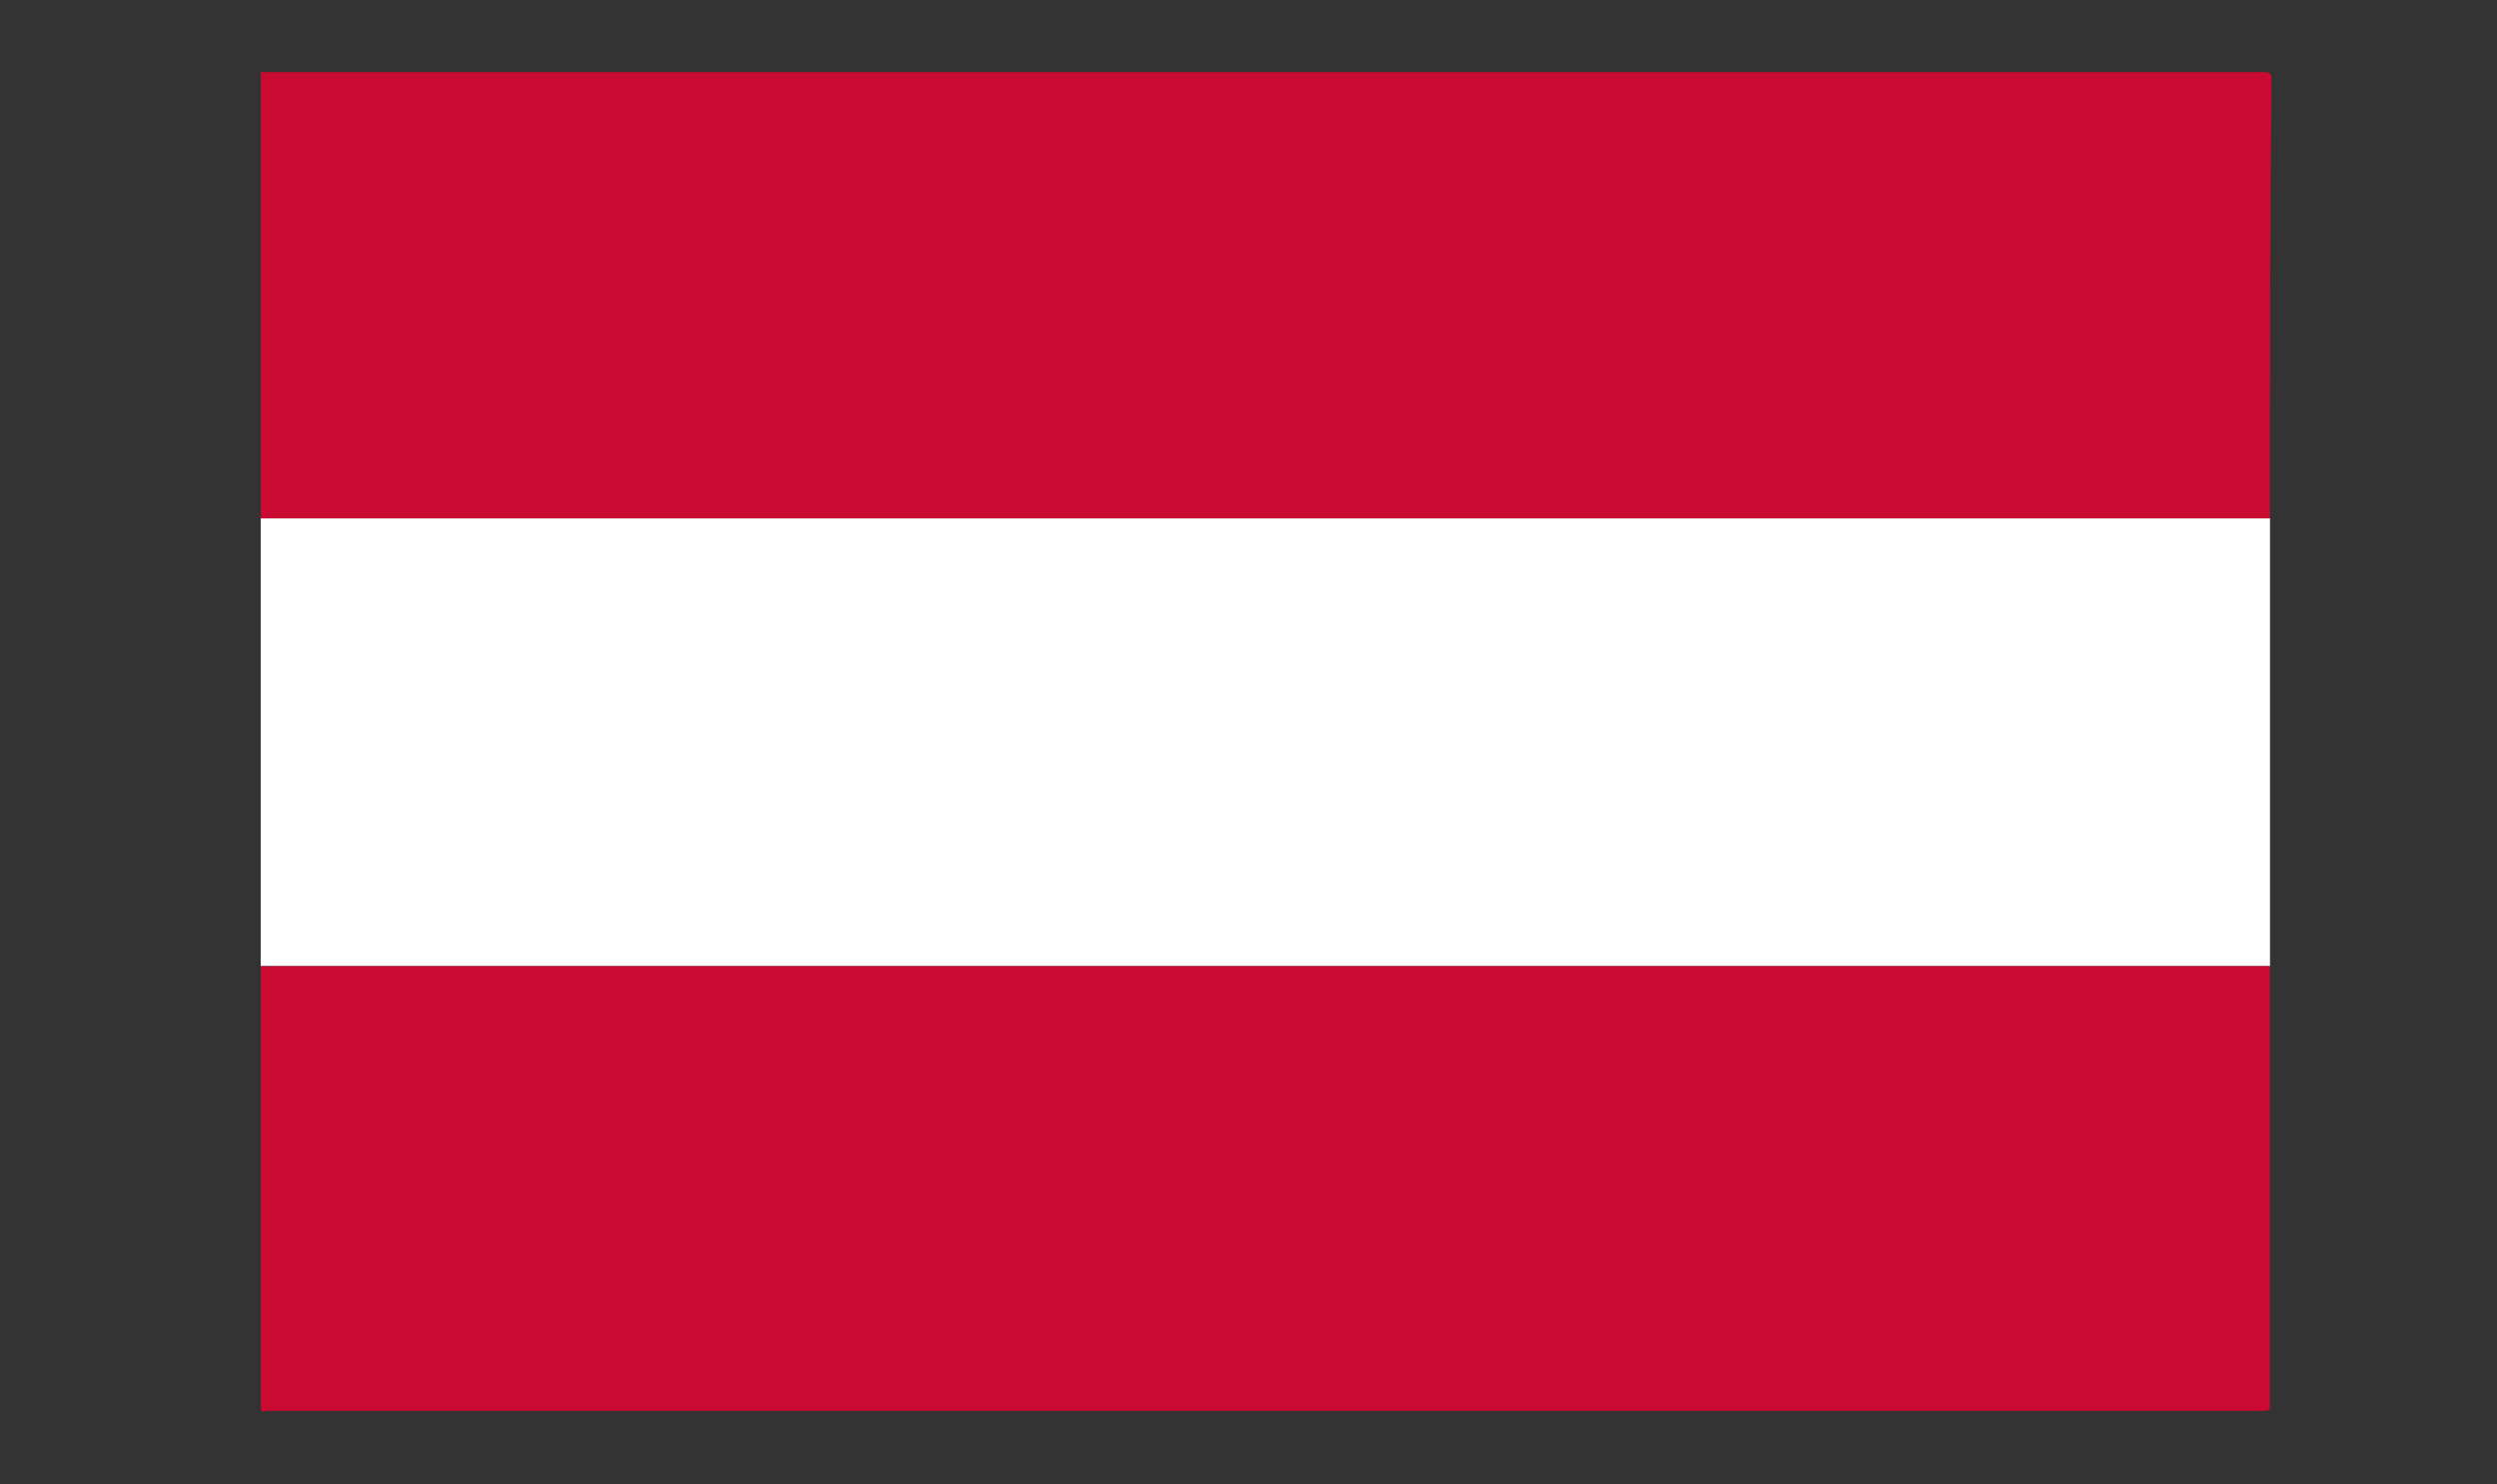 <?xml version="1.0" encoding="utf-8"?>
<!-- Generator: Adobe Illustrator 26.4.1, SVG Export Plug-In . SVG Version: 6.00 Build 0)  -->
<svg version="1.1" id="Capa_1" xmlns="http://www.w3.org/2000/svg" xmlns:xlink="http://www.w3.org/1999/xlink" x="0px" y="0px"
	 viewBox="0 0 162.8 96.8" style="enable-background:new 0 0 162.8 96.8;" xml:space="preserve">
<rect x="0" y="0" width="162.8" height="96.8" fill="#333333" stroke="none"/>
<style type="text/css">
	.st0{fill:#FEFEFE;}
	.st1{fill:#C90A31;}
</style>
<g>
	<path class="st0" d="M148,33.8c0,9.7,0,19.4,0,29.2c-0.2,0-0.4,0-0.6,0c-43.3,0-86.5,0-129.8,0c-0.2,0-0.4,0-0.6,0
		c0-9.7,0-19.4,0-29.2c0.2,0,0.4,0,0.6,0c43.3,0,86.5,0,129.8,0C147.6,33.8,147.8,33.8,148,33.8z"/>
	<path class="st1" d="M148,33.8c-0.2,0-0.4,0-0.6,0c-43.3,0-86.5,0-129.8,0c-0.2,0-0.4,0-0.6,0c0-9.7,0-19.4,0-29.1
		c43.5,0,87,0,130.6,0c0.4,0,0.5,0.1,0.5,0.5C148,14.7,148,24.3,148,33.8z"/>
	<path class="st1" d="M17,63c0.2,0,0.4,0,0.6,0c43.3,0,86.5,0,129.8,0c0.2,0,0.4,0,0.6,0c0,9.5,0,19.1,0,28.6c0,0.3,0,0.4-0.4,0.4
		c-43.4,0-86.8,0-130.2,0C17,92.1,17,92,17,91.6C17,82.1,17,72.5,17,63z"/>
</g>
</svg>
